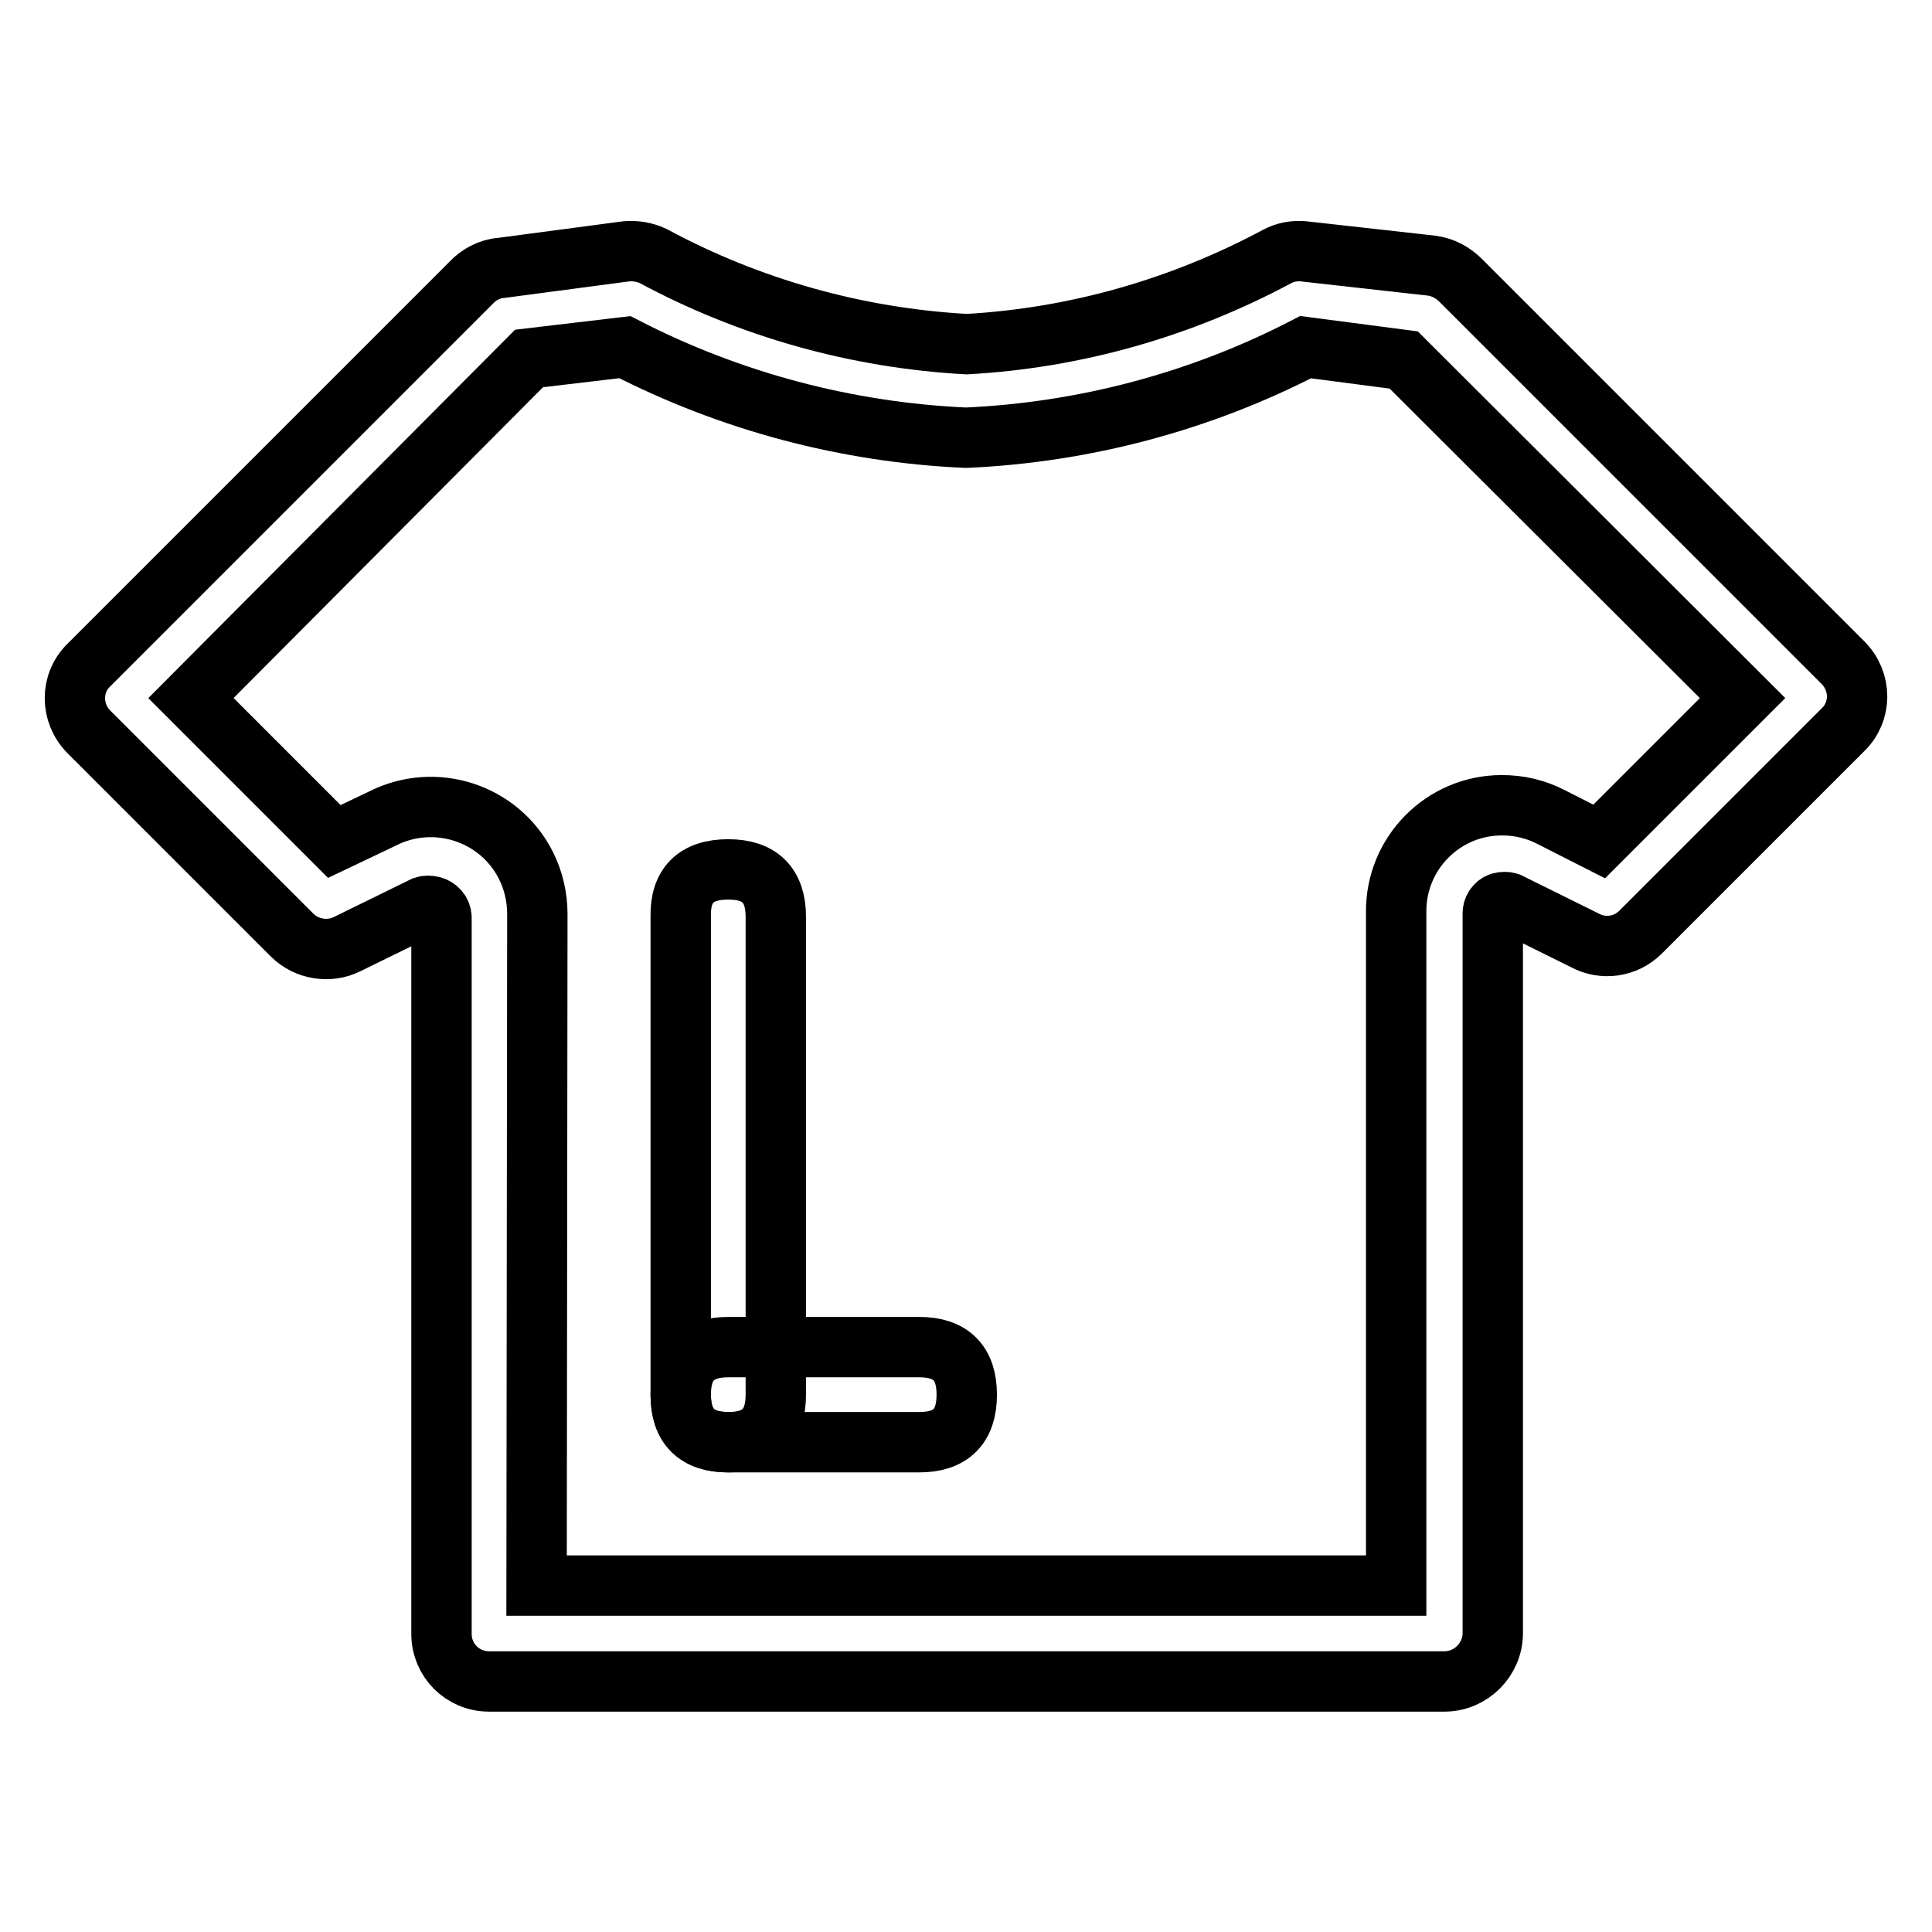 <?xml version="1.0" encoding="utf-8"?>
<!-- Svg Vector Icons : http://www.onlinewebfonts.com/icon -->
<!DOCTYPE svg PUBLIC "-//W3C//DTD SVG 1.1//EN" "http://www.w3.org/Graphics/SVG/1.1/DTD/svg11.dtd">
<svg version="1.1" xmlns="http://www.w3.org/2000/svg" xmlns:xlink="http://www.w3.org/1999/xlink" x="0px" y="0px" viewBox="0 0 256 256" enable-background="new 0 0 256 256" xml:space="preserve">
<g> <path stroke-width="8" fill-opacity="0" stroke="#000000"  d="M191.4,222.8H64.8c-3.5,0-6.3-2.8-6.3-6.3v-94.9c0-0.7-0.5-1.3-1.2-1.5c-0.4-0.1-0.8-0.1-1.1,0L46,125.1 c-2.4,1.2-5.4,0.7-7.3-1.2L11.8,97c-2.5-2.5-2.5-6.5,0-8.9l50.6-50.6c1-1.1,2.5-1.9,4-2L83,33.3c1.2-0.1,2.4,0.1,3.5,0.6 c12.8,6.9,27,10.9,41.6,11.7c14.4-0.8,28.4-4.8,41.1-11.6c1.1-0.6,2.3-0.8,3.5-0.7l17,1.9c1.5,0.2,2.8,0.9,3.9,2l50.6,50.6 c2.5,2.5,2.5,6.5,0,8.9l-26.8,26.8c-2,2-5,2.4-7.4,1.1l-10.1-5c-0.3-0.1-0.7-0.1-1.1,0c-0.6,0.2-1,0.8-1,1.4v95.4 C197.8,219.9,194.9,222.8,191.4,222.8C191.4,222.8,191.4,222.8,191.4,222.8L191.4,222.8z M71.1,210.1h113.9v-89.2 c-0.1-7.8,6.2-14.2,14-14.2c2.3,0,4.5,0.5,6.6,1.6l6.3,3.2l19-19l-44.9-44.8l-13-1.7c-13.9,7.2-29.3,11.3-45,12 c-15.8-0.7-31.2-4.8-45.2-12l-12.7,1.5L25.3,92.5l19,19l6.3-3c7-3.6,15.6-0.8,19.1,6.2c1,2,1.5,4.2,1.5,6.4L71.1,210.1z"/> <path stroke-width="8" fill-opacity="0" stroke="#000000"  d="M96.5,115.2c4.2,0,6.3,2.1,6.3,6.3v63.3c0,4.2-2.1,6.3-6.3,6.3s-6.3-2.1-6.3-6.3v-63.3 C90.1,117.3,92.2,115.2,96.5,115.2z"/> <path stroke-width="8" fill-opacity="0" stroke="#000000"  d="M128.1,184.8c0,4.2-2.1,6.3-6.3,6.3H96.5c-4.2,0-6.3-2.1-6.3-6.3s2.1-6.3,6.3-6.3h25.3 C126,178.5,128.1,180.6,128.1,184.8L128.1,184.8z"/></g>
</svg>